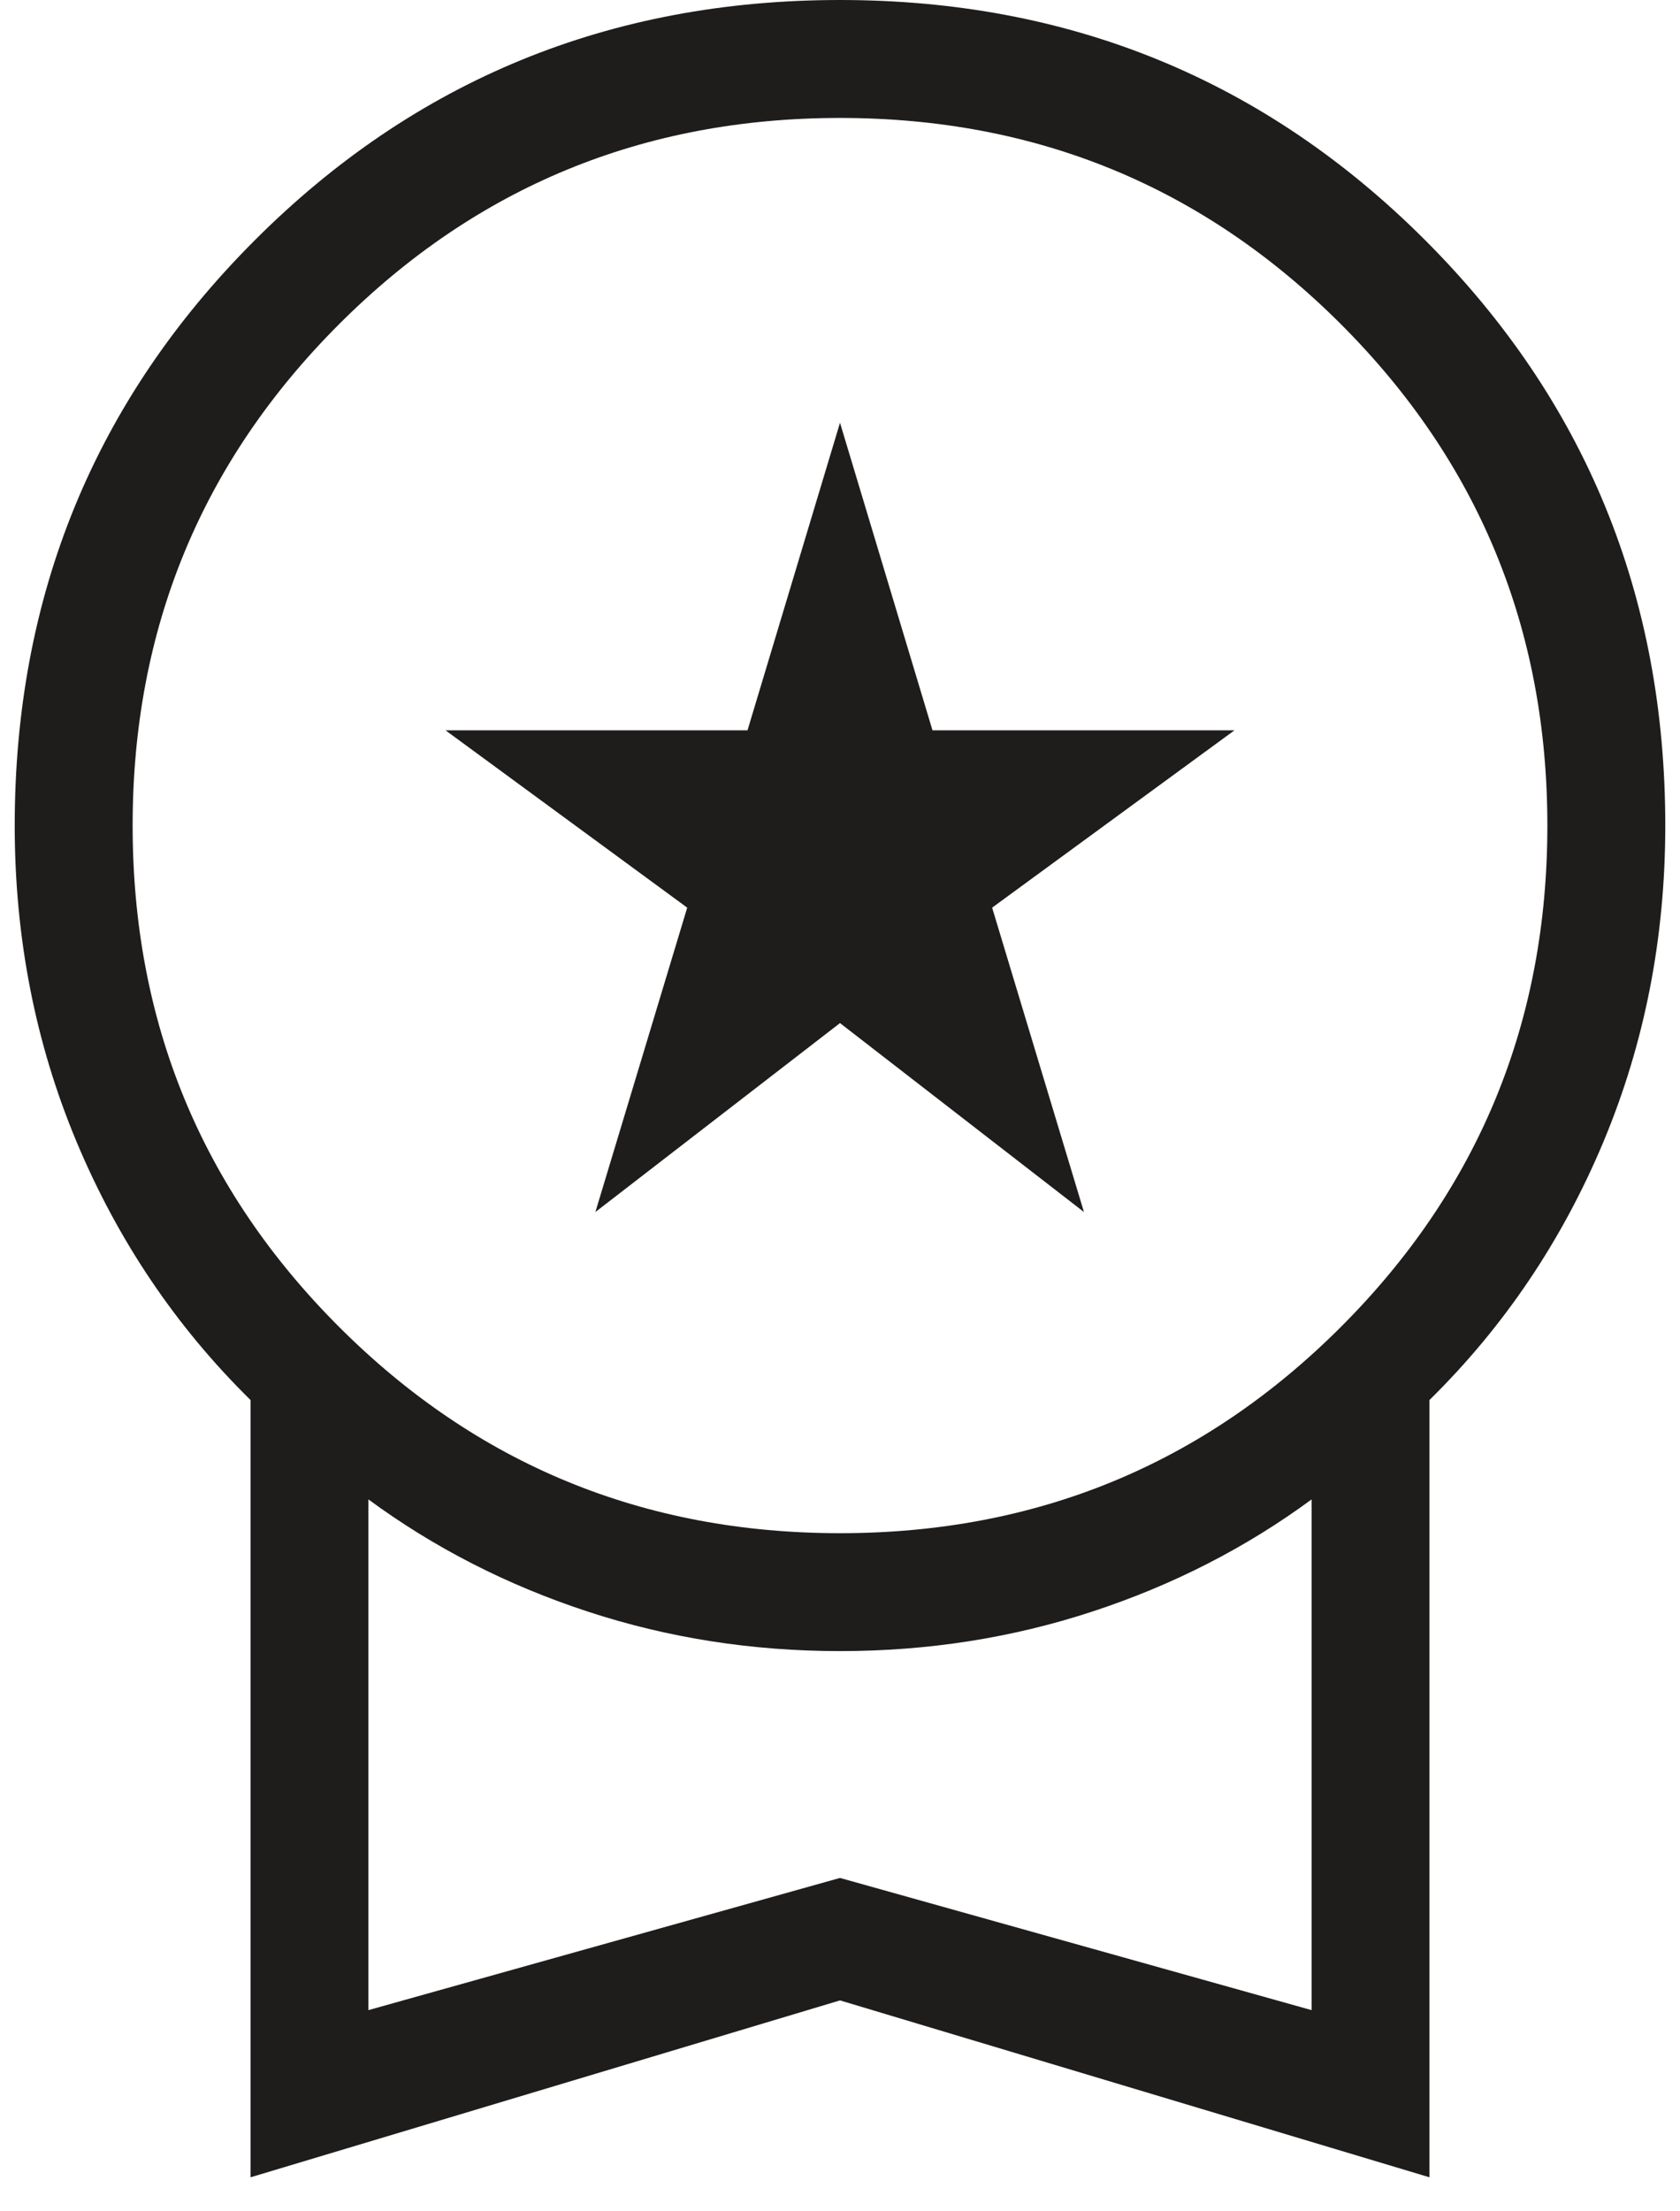 <?xml version="1.0" encoding="UTF-8"?> <svg xmlns="http://www.w3.org/2000/svg" width="38" height="50" viewBox="0 0 38 50" fill="none"><path d="M13.467 27.405L15.544 20.523L10.077 16.513H16.908L19 9.559L21.092 16.513H27.923L22.441 20.523L24.518 27.405L19 23.133L13.467 27.405ZM5.667 49.231V31.656C3.978 29.995 2.667 28.05 1.733 25.82C0.8 23.591 0.333 21.207 0.333 18.667C0.333 13.463 2.144 9.051 5.764 5.431C9.385 1.81 13.797 0 19 0C24.203 0 28.615 1.81 32.236 5.431C35.856 9.051 37.667 13.463 37.667 18.667C37.667 21.207 37.2 23.591 36.267 25.82C35.333 28.05 34.022 29.995 32.333 31.656V49.231L19 45.231L5.667 49.231ZM19 34.667C23.445 34.667 27.222 33.111 30.333 30C33.444 26.889 35 23.111 35 18.667C35 14.222 33.444 10.444 30.333 7.333C27.222 4.222 23.445 2.667 19 2.667C14.556 2.667 10.778 4.222 7.667 7.333C4.556 10.444 3 14.222 3 18.667C3 23.111 4.556 26.889 7.667 30C10.778 33.111 14.556 34.667 19 34.667ZM8.333 45.451L19 42.462L29.667 45.451V33.903C28.18 34.997 26.527 35.842 24.71 36.438C22.893 37.035 20.99 37.333 19 37.333C17.01 37.333 15.107 37.035 13.29 36.438C11.473 35.842 9.821 34.997 8.333 33.903V45.451Z" fill="#1F1C1C"></path></svg> 